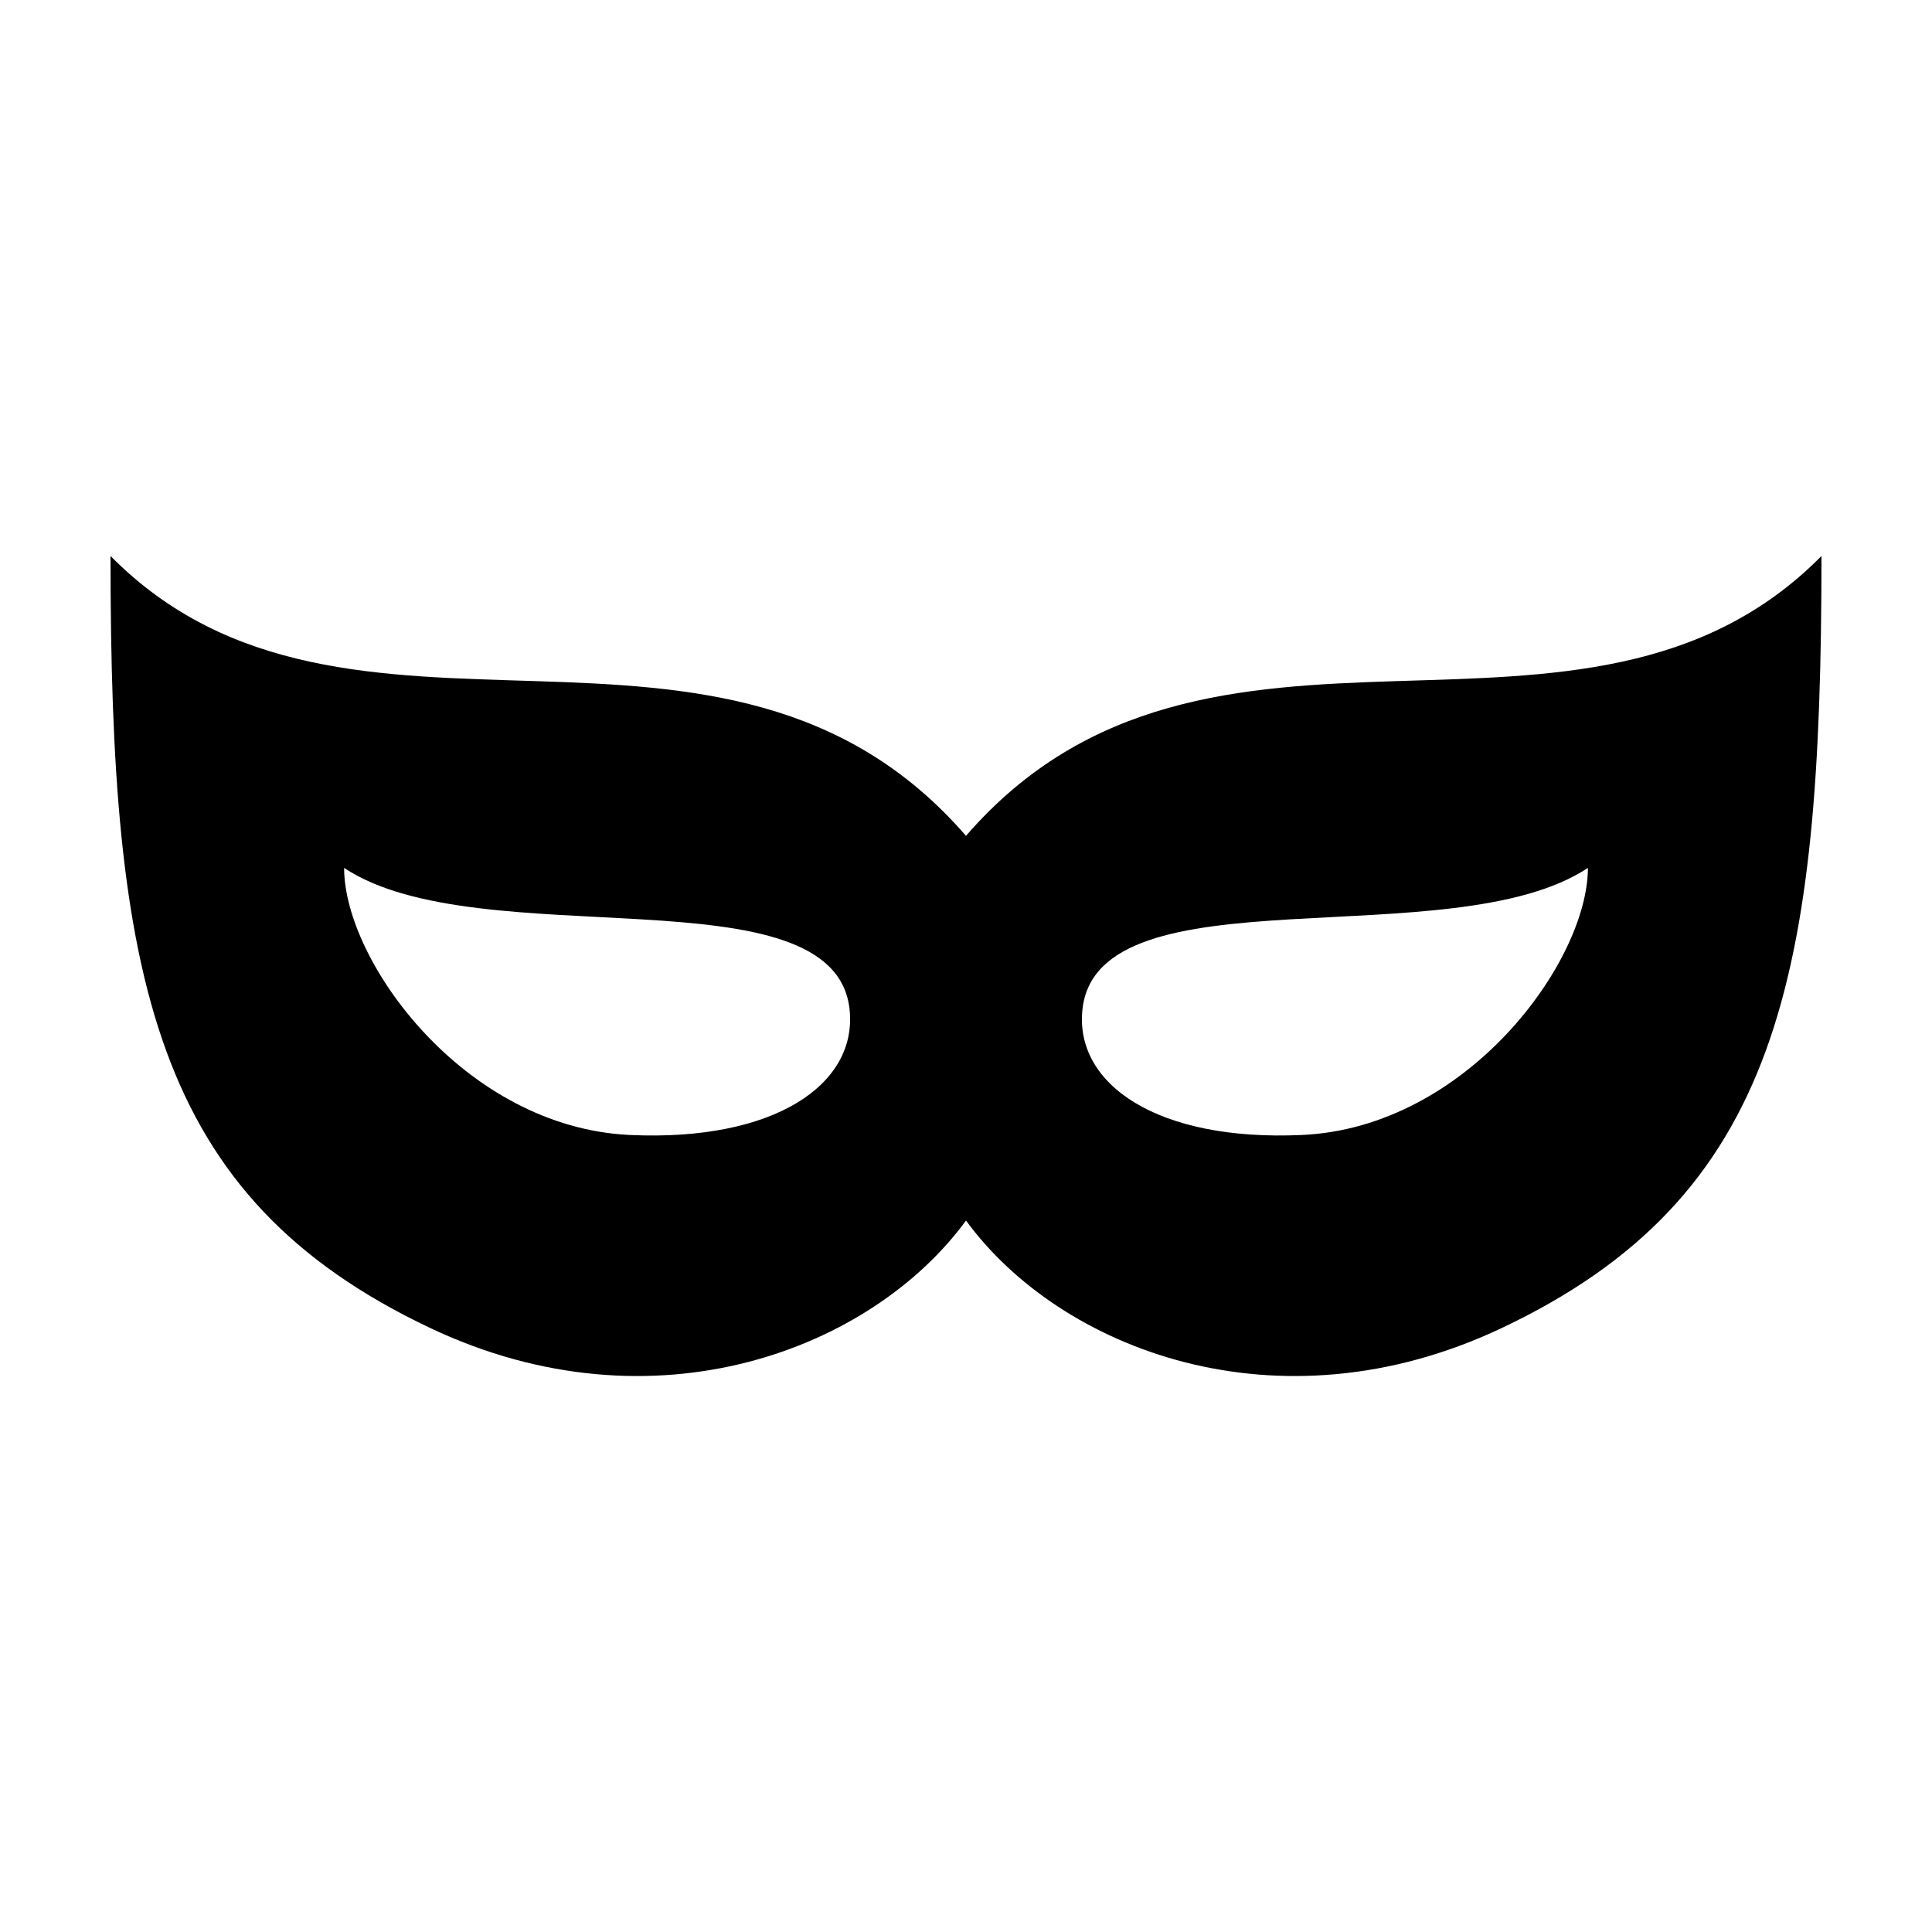 <?xml version="1.0" encoding="UTF-8"?>
<!-- Uploaded to: ICON Repo, www.iconrepo.com, Generator: ICON Repo Mixer Tools -->
<svg fill="#000000" width="800px" height="800px" version="1.1" viewBox="144 144 512 512" xmlns="http://www.w3.org/2000/svg">
 <path d="m400 365.51c-64.289-74.164-163.75-10.453-226.71-74.164 0 111.74 11.109 169.8 84.832 204.64 59.465 28.098 117.08 5.441 141.88-28.535 24.801 33.977 82.418 56.633 141.88 28.535 73.715-34.836 84.828-92.898 84.828-204.64-62.969 63.711-162.43 0-226.71 74.164zm-89.059 79.27c-43.719-2.004-75.746-45.949-75.746-70.773 35.941 23.852 130.04 0 133.96 37.574 2.062 19.828-19.934 34.957-58.211 33.199zm178.12 0c-38.281 1.754-60.277-13.371-58.207-33.207 3.918-37.574 98.016-13.723 133.96-37.574-0.004 24.832-32.031 68.777-75.75 70.781z"/>
</svg>